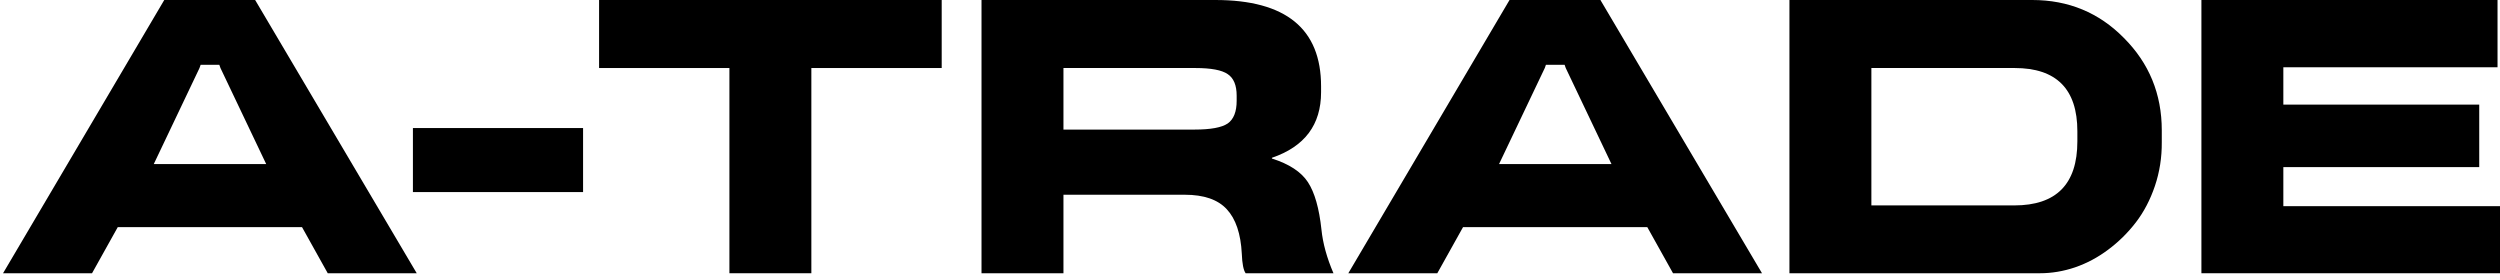 <svg width="205" height="23" viewBox="0 0 205 23" fill="none" xmlns="http://www.w3.org/2000/svg">
    <path d="M180.516 22.406V0H204.797V5.516H187.234V8.578H203.297V13.703H187.234V16.906H205V22.406H180.516Z" fill="black" />
    <path d="M146.734 0H166.641C169.609 0 172.115 1.036 174.156 3.109C176.229 5.182 177.266 7.708 177.266 10.688V11.656C177.276 12.906 177.089 14.104 176.703 15.25C176.318 16.385 175.797 17.38 175.141 18.234C174.484 19.088 173.729 19.833 172.875 20.469C172.031 21.104 171.125 21.588 170.156 21.922C169.198 22.245 168.24 22.406 167.281 22.406H146.734V0ZM170.344 11.594V10.766C170.344 7.307 168.63 5.578 165.203 5.578H153.453V16.844H165.172C168.62 16.844 170.344 15.094 170.344 11.594Z" fill="black" />
    <path d="M144.484 22.406H137.188L135.078 18.625H119.969L117.859 22.406H110.562L123.781 0H131.234L144.484 22.406ZM122.922 13.453H132.141L128.391 5.578L128.297 5.312H126.766L126.672 5.578L122.922 13.453Z" fill="black" />
    <path d="M80.484 0H99.656C105.438 0 108.328 2.359 108.328 7.078V7.562C108.328 10.229 106.984 12.021 104.297 12.938V13C105.714 13.448 106.698 14.094 107.25 14.938C107.802 15.781 108.172 17.078 108.359 18.828C108.474 19.953 108.802 21.146 109.344 22.406H102.141C101.964 22.156 101.859 21.625 101.828 20.812C101.745 19.167 101.333 17.948 100.594 17.156C99.865 16.365 98.719 15.969 97.156 15.969H87.203V22.406H80.484V0ZM101.406 8.266V7.844C101.406 6.99 101.161 6.401 100.672 6.078C100.193 5.745 99.307 5.578 98.016 5.578H87.203V10.625H97.953C99.276 10.625 100.182 10.458 100.672 10.125C101.161 9.781 101.406 9.161 101.406 8.266Z" fill="black" />
    <path d="M49.125 0H77.219V5.578H66.531V22.406H59.812V5.578H49.125V0Z" fill="black" />
    <path d="M33.859 15.75V10.5H47.812V15.75H33.859Z" fill="black" />
    <path d="M34.172 22.406H26.875L24.766 18.625H9.656L7.547 22.406H0.25L13.469 0H20.922L34.172 22.406ZM12.609 13.453H21.828L18.078 5.578L17.984 5.312H16.453L16.359 5.578L12.609 13.453Z" fill="black" />
</svg>